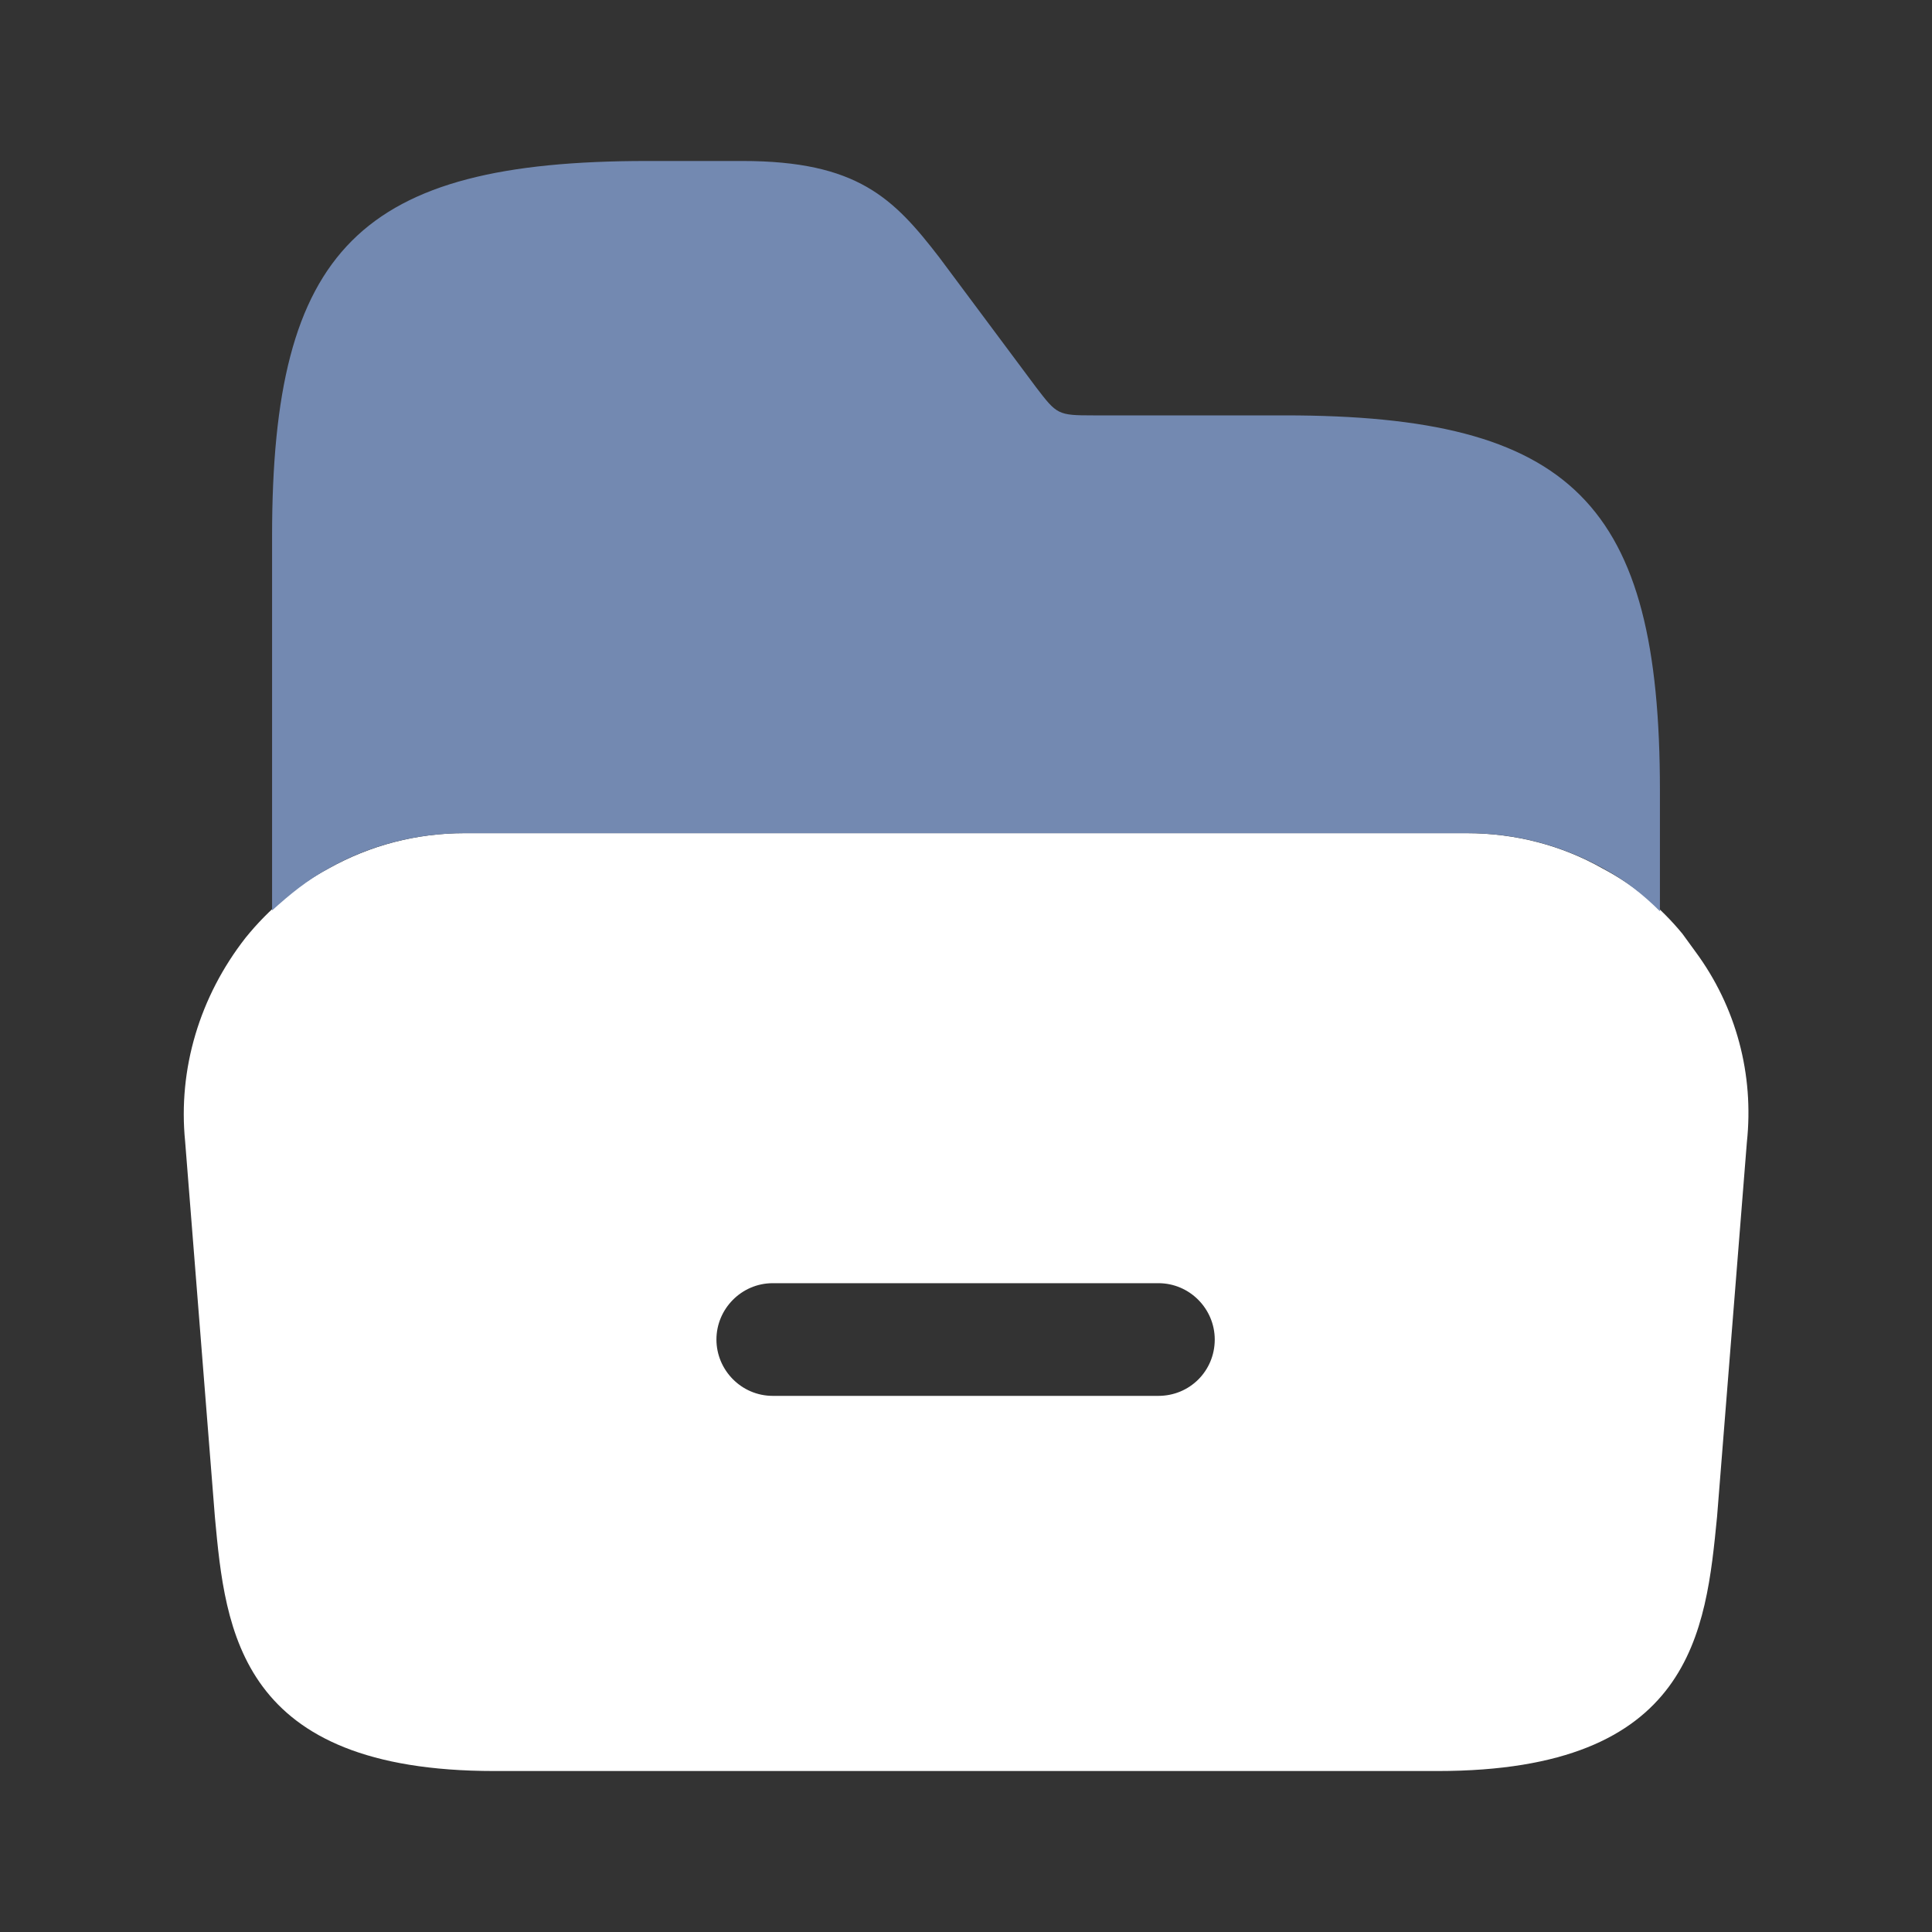 <svg width="40" height="40" viewBox="0 0 40 40" fill="none" xmlns="http://www.w3.org/2000/svg">
<rect x="0" y="0" width="40" height="40" fill="#333333" stroke="none"/>
<path d="M35.1 19.7L34.833 19.333C34.367 18.767 33.817 18.317 33.183 17.983C32.333 17.5 31.367 17.25 30.367 17.25H9.617C8.617 17.25 7.667 17.5 6.8 17.983C6.15 18.333 5.567 18.817 5.083 19.417C4.133 20.633 3.683 22.133 3.833 23.633L4.45 31.417C4.667 33.767 4.95 36.667 10.233 36.667H29.767C35.05 36.667 35.317 33.767 35.55 31.4L36.167 23.65C36.317 22.25 35.95 20.85 35.1 19.7ZM23.983 28.9H16C15.35 28.9 14.833 28.367 14.833 27.733C14.833 27.1 15.35 26.567 16 26.567H23.983C24.633 26.567 25.15 27.1 25.15 27.733C25.15 28.383 24.633 28.9 23.983 28.9Z" fill="white"/>
<path d="M5.633 18.85C6 18.517 6.367 18.217 6.8 17.983C7.65 17.5 8.617 17.25 9.617 17.25H30.383C31.383 17.25 32.333 17.5 33.2 17.983C33.633 18.217 34.017 18.517 34.367 18.867V17.983V16.367C34.367 10.417 32.55 8.6 26.6 8.6H22.633C21.9 8.6 21.883 8.583 21.45 8.017L19.45 5.333C18.5 4.1 17.75 3.333 15.367 3.333H13.4C7.45 3.333 5.633 5.15 5.633 11.1V18V18.85Z" fill="#7389B1"/>
</svg>
